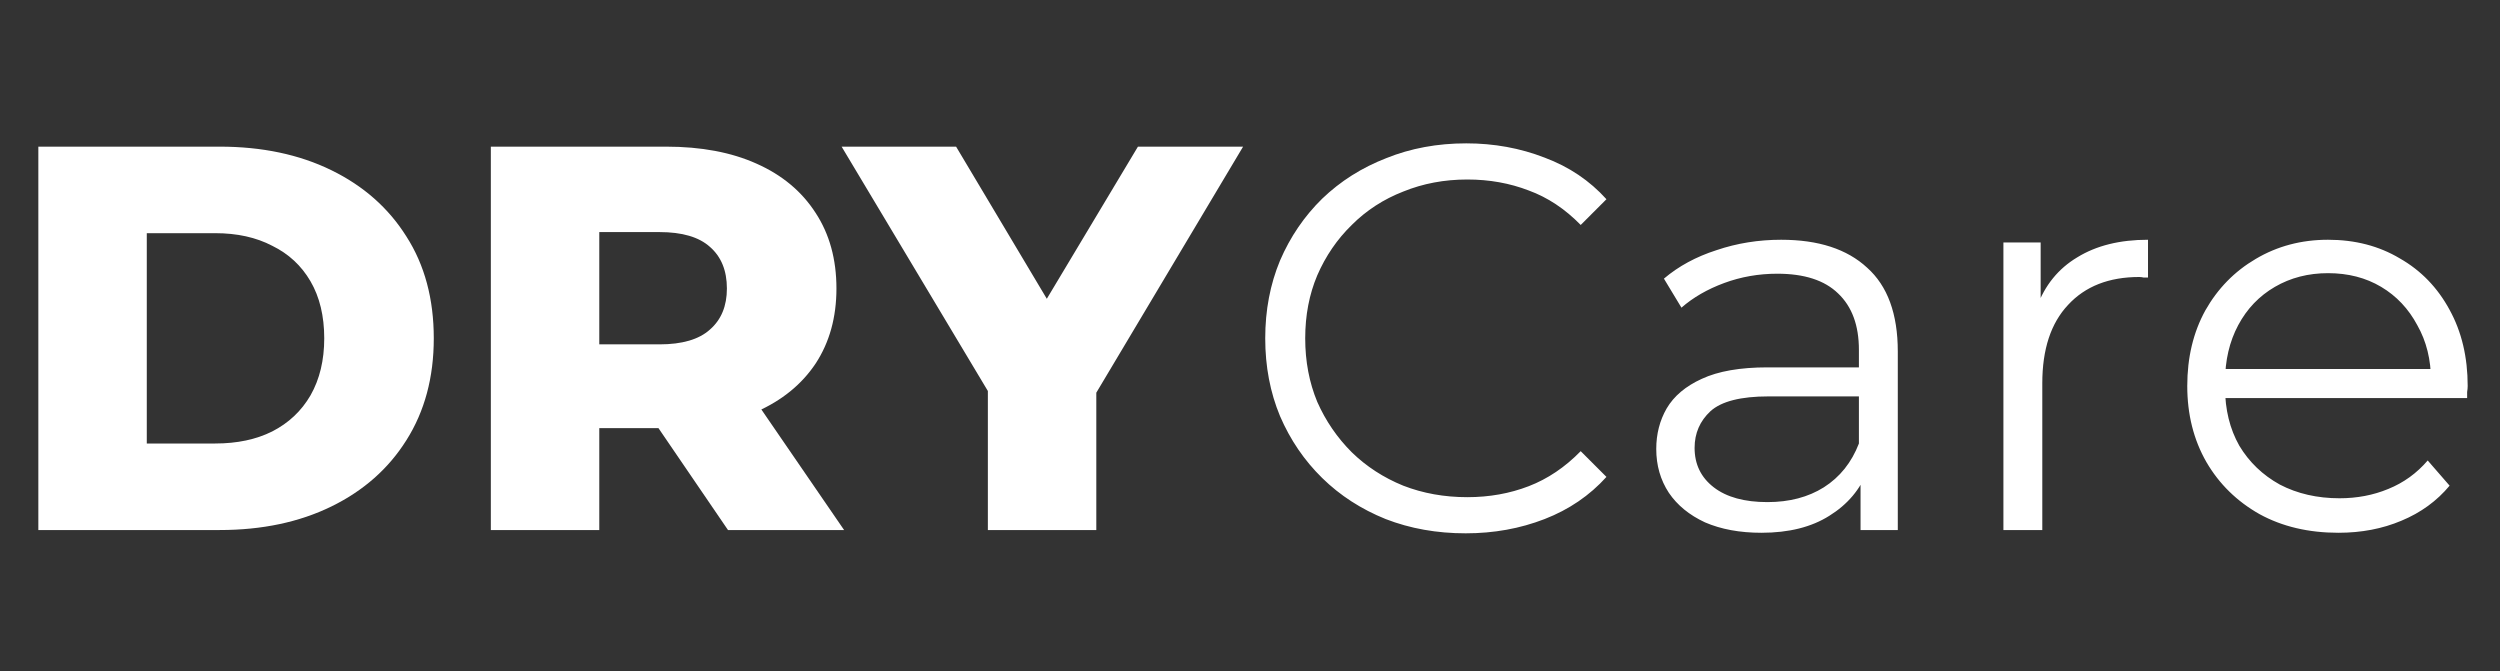<svg width="283" height="76" viewBox="0 0 283 76" fill="none" xmlns="http://www.w3.org/2000/svg">
<rect x="0" y="0" width="283" height="76" fill="#333333" stroke="none"/>
<g clip-path="url(#clip0_6_2)">
<path d="M4.34 60V16.6H24.862C29.657 16.6 33.873 17.489 37.51 19.266C41.147 21.043 43.979 23.544 46.004 26.768C48.071 29.992 49.104 33.836 49.104 38.3C49.104 42.723 48.071 46.567 46.004 49.832C43.979 53.056 41.147 55.557 37.51 57.334C33.873 59.111 29.657 60 24.862 60H4.34ZM16.616 50.204H24.366C26.846 50.204 28.995 49.749 30.814 48.84C32.674 47.889 34.121 46.525 35.154 44.748C36.187 42.929 36.704 40.78 36.704 38.3C36.704 35.779 36.187 33.629 35.154 31.852C34.121 30.075 32.674 28.731 30.814 27.822C28.995 26.871 26.846 26.396 24.366 26.396H16.616V50.204ZM55.563 60V16.6H75.403C79.371 16.6 82.781 17.241 85.633 18.522C88.526 19.803 90.758 21.663 92.329 24.102C93.899 26.499 94.685 29.351 94.685 32.658C94.685 35.923 93.899 38.755 92.329 41.152C90.758 43.508 88.526 45.327 85.633 46.608C82.781 47.848 79.371 48.468 75.403 48.468H62.383L67.839 43.322V60H55.563ZM82.409 60L71.621 44.19H84.703L95.553 60H82.409ZM67.839 44.624L62.383 38.982H74.659C77.221 38.982 79.123 38.424 80.363 37.308C81.644 36.192 82.285 34.642 82.285 32.658C82.285 30.633 81.644 29.062 80.363 27.946C79.123 26.83 77.221 26.272 74.659 26.272H62.383L67.839 20.63V44.624ZM111.826 60V41.648L114.678 49.026L95.272 16.6H108.23L122.242 40.098H114.74L128.814 16.6H140.718L121.374 49.026L124.102 41.648V60H111.826Z" fill="white"/>
<path d="M165.916 60.372C162.651 60.372 159.633 59.835 156.864 58.76C154.095 57.644 151.697 56.094 149.672 54.11C147.647 52.126 146.055 49.791 144.898 47.104C143.782 44.417 143.224 41.483 143.224 38.3C143.224 35.117 143.782 32.183 144.898 29.496C146.055 26.809 147.647 24.474 149.672 22.49C151.739 20.506 154.157 18.977 156.926 17.902C159.695 16.786 162.713 16.228 165.978 16.228C169.119 16.228 172.075 16.765 174.844 17.84C177.613 18.873 179.949 20.444 181.85 22.552L178.936 25.466C177.159 23.647 175.195 22.345 173.046 21.56C170.897 20.733 168.582 20.32 166.102 20.32C163.498 20.32 161.08 20.775 158.848 21.684C156.616 22.552 154.673 23.813 153.02 25.466C151.367 27.078 150.065 28.979 149.114 31.17C148.205 33.319 147.75 35.696 147.75 38.3C147.75 40.904 148.205 43.301 149.114 45.492C150.065 47.641 151.367 49.543 153.02 51.196C154.673 52.808 156.616 54.069 158.848 54.978C161.08 55.846 163.498 56.28 166.102 56.28C168.582 56.28 170.897 55.867 173.046 55.04C175.195 54.213 177.159 52.891 178.936 51.072L181.85 53.986C179.949 56.094 177.613 57.685 174.844 58.76C172.075 59.835 169.099 60.372 165.916 60.372ZM210.614 60V52.808L210.428 51.63V39.602C210.428 36.833 209.643 34.704 208.072 33.216C206.543 31.728 204.249 30.984 201.19 30.984C199.082 30.984 197.077 31.335 195.176 32.038C193.275 32.741 191.663 33.671 190.34 34.828L188.356 31.542C190.009 30.137 191.993 29.062 194.308 28.318C196.623 27.533 199.061 27.14 201.624 27.14C205.84 27.14 209.085 28.194 211.358 30.302C213.673 32.369 214.83 35.531 214.83 39.788V60H210.614ZM199.392 60.31C196.953 60.31 194.825 59.917 193.006 59.132C191.229 58.305 189.865 57.189 188.914 55.784C187.963 54.337 187.488 52.684 187.488 50.824C187.488 49.129 187.881 47.6 188.666 46.236C189.493 44.831 190.815 43.715 192.634 42.888C194.494 42.02 196.974 41.586 200.074 41.586H211.296V44.872H200.198C197.057 44.872 194.866 45.43 193.626 46.546C192.427 47.662 191.828 49.047 191.828 50.7C191.828 52.56 192.551 54.048 193.998 55.164C195.445 56.28 197.47 56.838 200.074 56.838C202.554 56.838 204.683 56.28 206.46 55.164C208.279 54.007 209.601 52.353 210.428 50.204L211.42 53.242C210.593 55.391 209.147 57.107 207.08 58.388C205.055 59.669 202.492 60.31 199.392 60.31ZM226.786 60V27.45H231.002V36.316L230.568 34.766C231.478 32.286 233.007 30.405 235.156 29.124C237.306 27.801 239.972 27.14 243.154 27.14V31.418C242.989 31.418 242.824 31.418 242.658 31.418C242.493 31.377 242.328 31.356 242.162 31.356C238.732 31.356 236.045 32.41 234.102 34.518C232.16 36.585 231.188 39.54 231.188 43.384V60H226.786ZM264.71 60.31C261.321 60.31 258.345 59.607 255.782 58.202C253.219 56.755 251.215 54.792 249.768 52.312C248.321 49.791 247.598 46.918 247.598 43.694C247.598 40.47 248.28 37.618 249.644 35.138C251.049 32.658 252.951 30.715 255.348 29.31C257.787 27.863 260.515 27.14 263.532 27.14C266.591 27.14 269.298 27.843 271.654 29.248C274.051 30.612 275.932 32.555 277.296 35.076C278.66 37.556 279.342 40.429 279.342 43.694C279.342 43.901 279.321 44.128 279.28 44.376C279.28 44.583 279.28 44.81 279.28 45.058H250.946V41.772H276.924L275.188 43.074C275.188 40.718 274.671 38.631 273.638 36.812C272.646 34.952 271.282 33.505 269.546 32.472C267.81 31.439 265.805 30.922 263.532 30.922C261.3 30.922 259.295 31.439 257.518 32.472C255.741 33.505 254.356 34.952 253.364 36.812C252.372 38.672 251.876 40.801 251.876 43.198V43.88C251.876 46.36 252.413 48.551 253.488 50.452C254.604 52.312 256.133 53.779 258.076 54.854C260.06 55.887 262.313 56.404 264.834 56.404C266.818 56.404 268.657 56.053 270.352 55.35C272.088 54.647 273.576 53.573 274.816 52.126L277.296 54.978C275.849 56.714 274.031 58.037 271.84 58.946C269.691 59.855 267.314 60.31 264.71 60.31Z" fill="white"/>
</g>
<defs>
<clipPath id="clip0_6_2">
<rect width="283" height="76" fill="white"/>
</clipPath>
</defs>
</svg>
